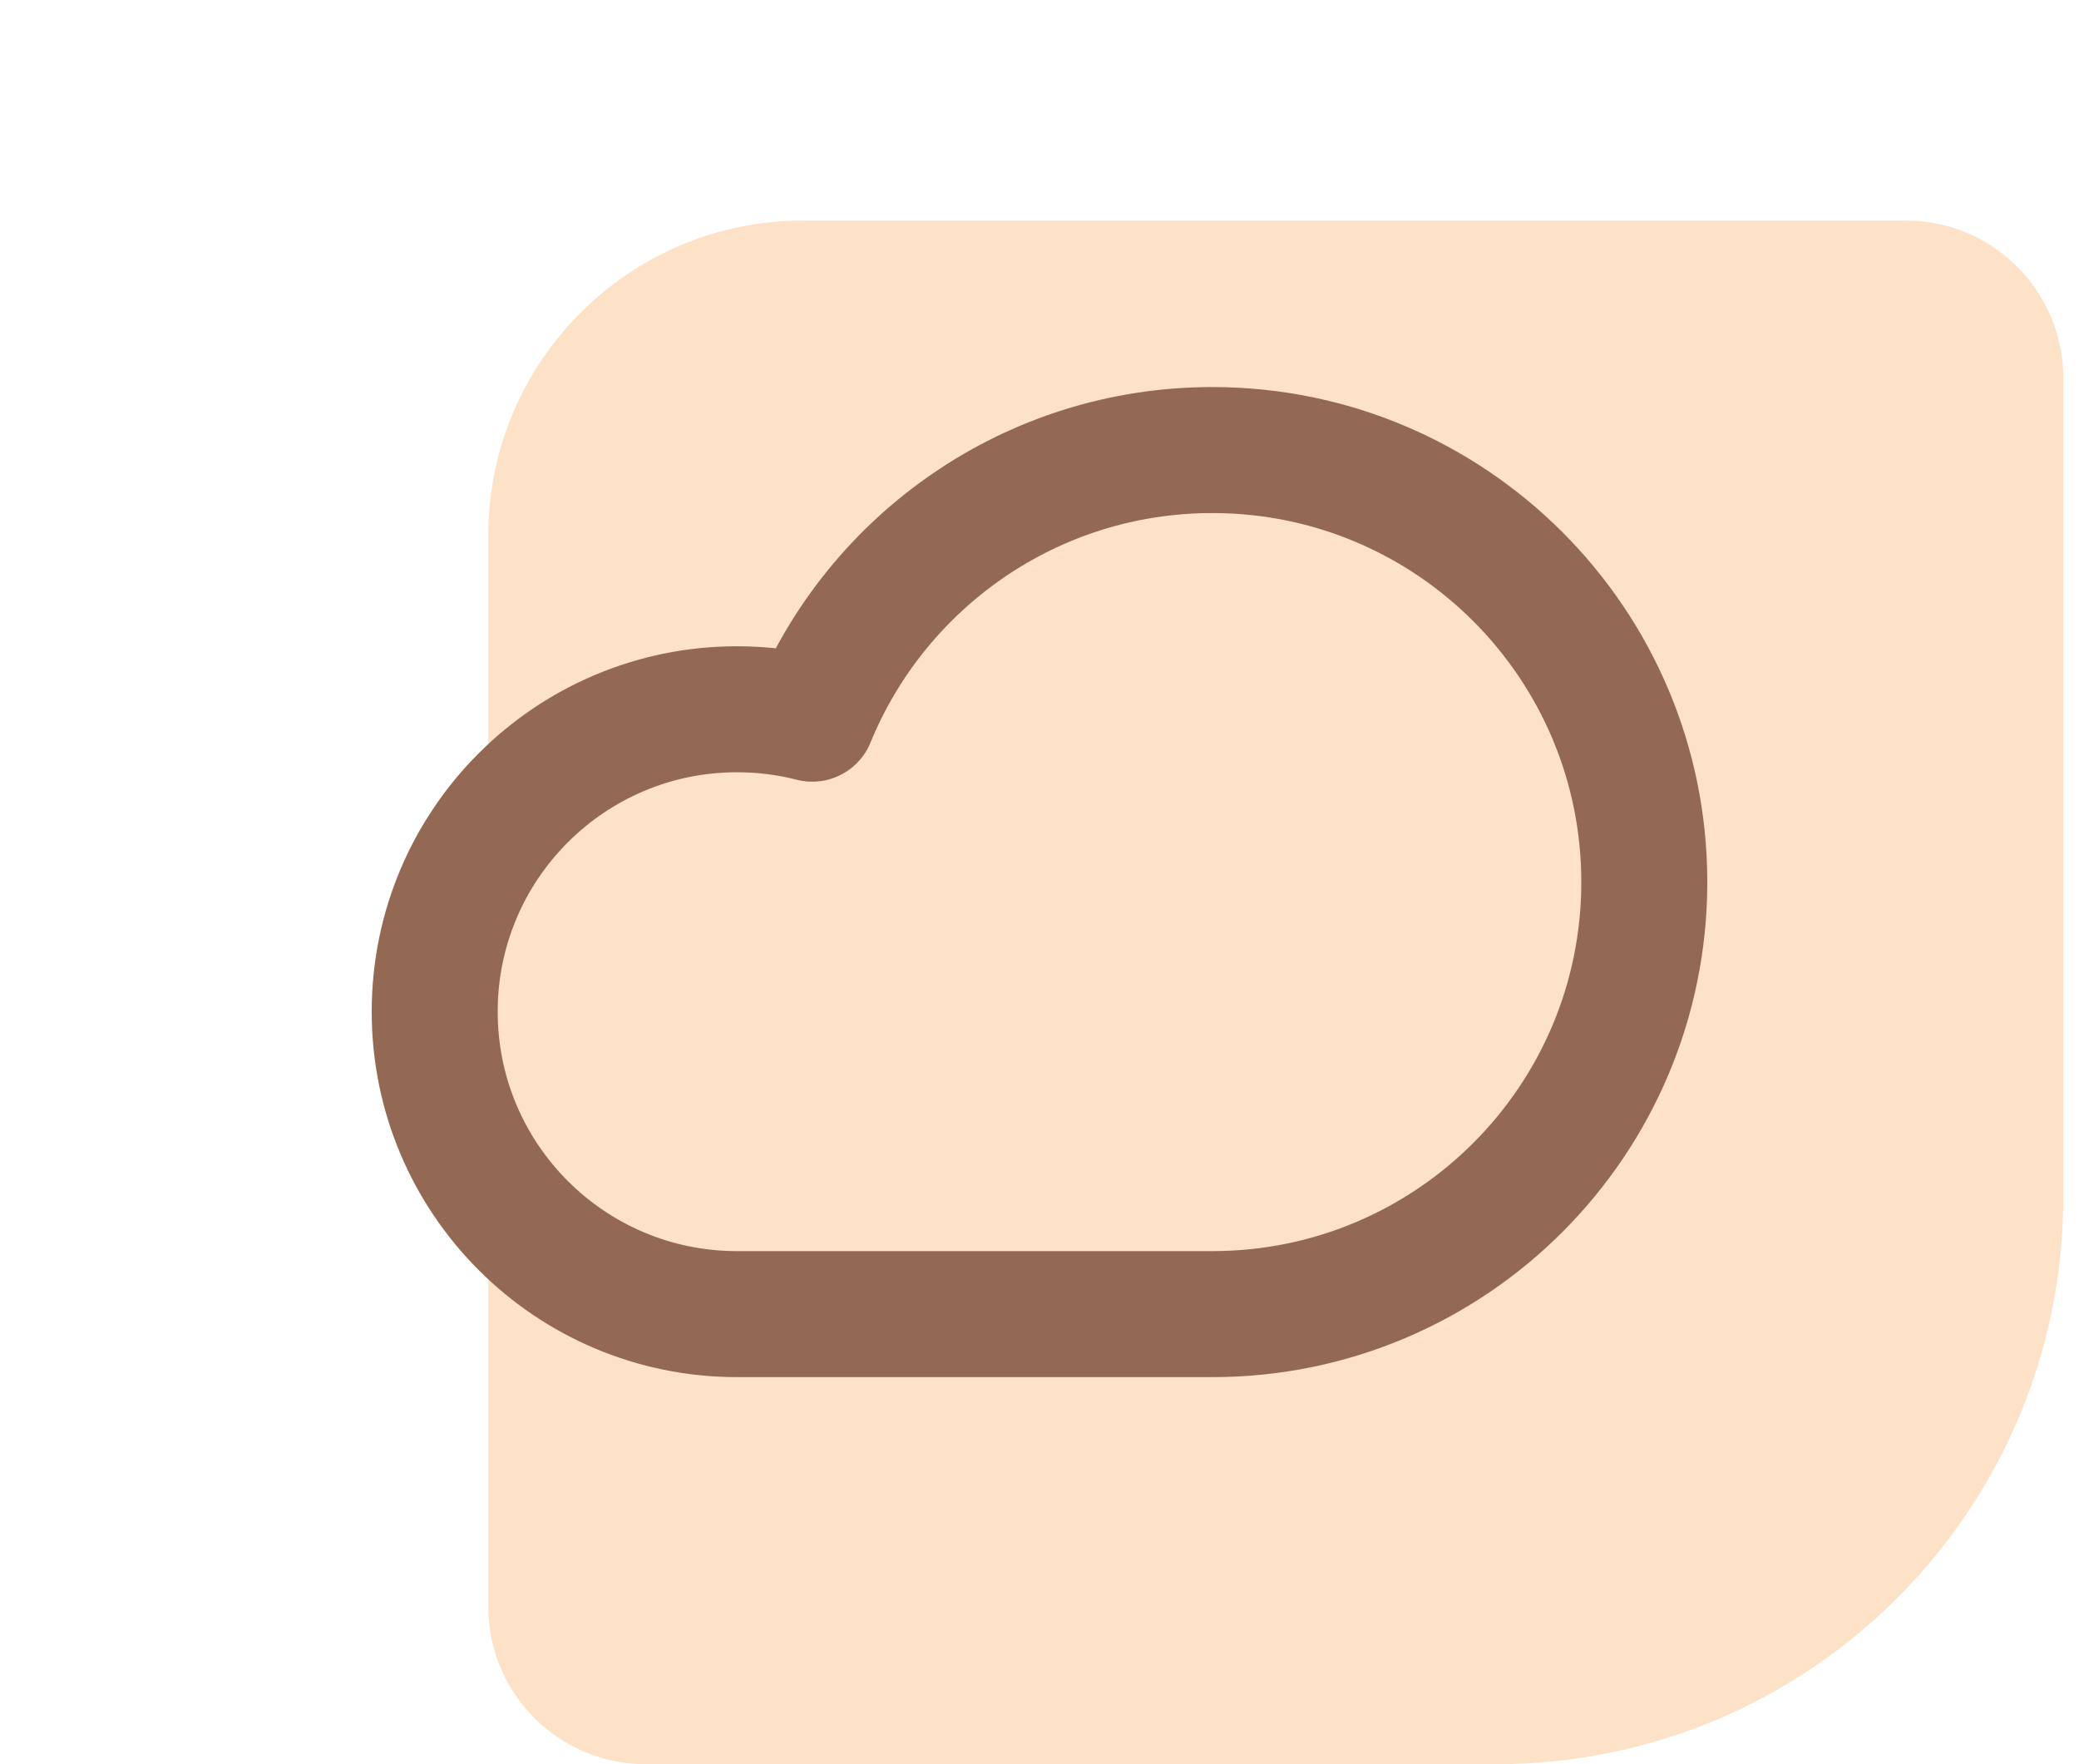 <svg width="66" height="56" viewBox="0 0 66 56" fill="none" xmlns="http://www.w3.org/2000/svg">
<path d="M65.5 38C65.5 47.941 57.441 56 47.5 56L20.5 56C17.739 56 15.5 53.761 15.5 51L15.5 17C15.5 11.477 19.977 7 25.5 7L60.5 7C63.261 7 65.5 9.239 65.5 12L65.5 38Z" fill="#F98D22" fill-opacity="0.25"/>
<path d="M38.486 41.714C46.06 41.714 52.2 35.574 52.2 28C52.2 20.426 46.06 14.286 38.486 14.286C32.748 14.286 27.83 17.811 25.784 22.813C25.023 22.617 24.225 22.514 23.4 22.514C18.096 22.514 13.8 26.812 13.8 32.114C13.8 37.416 18.096 41.714 23.4 41.714H38.486Z" stroke="#946953" stroke-width="4" stroke-linejoin="round"/>
</svg>
